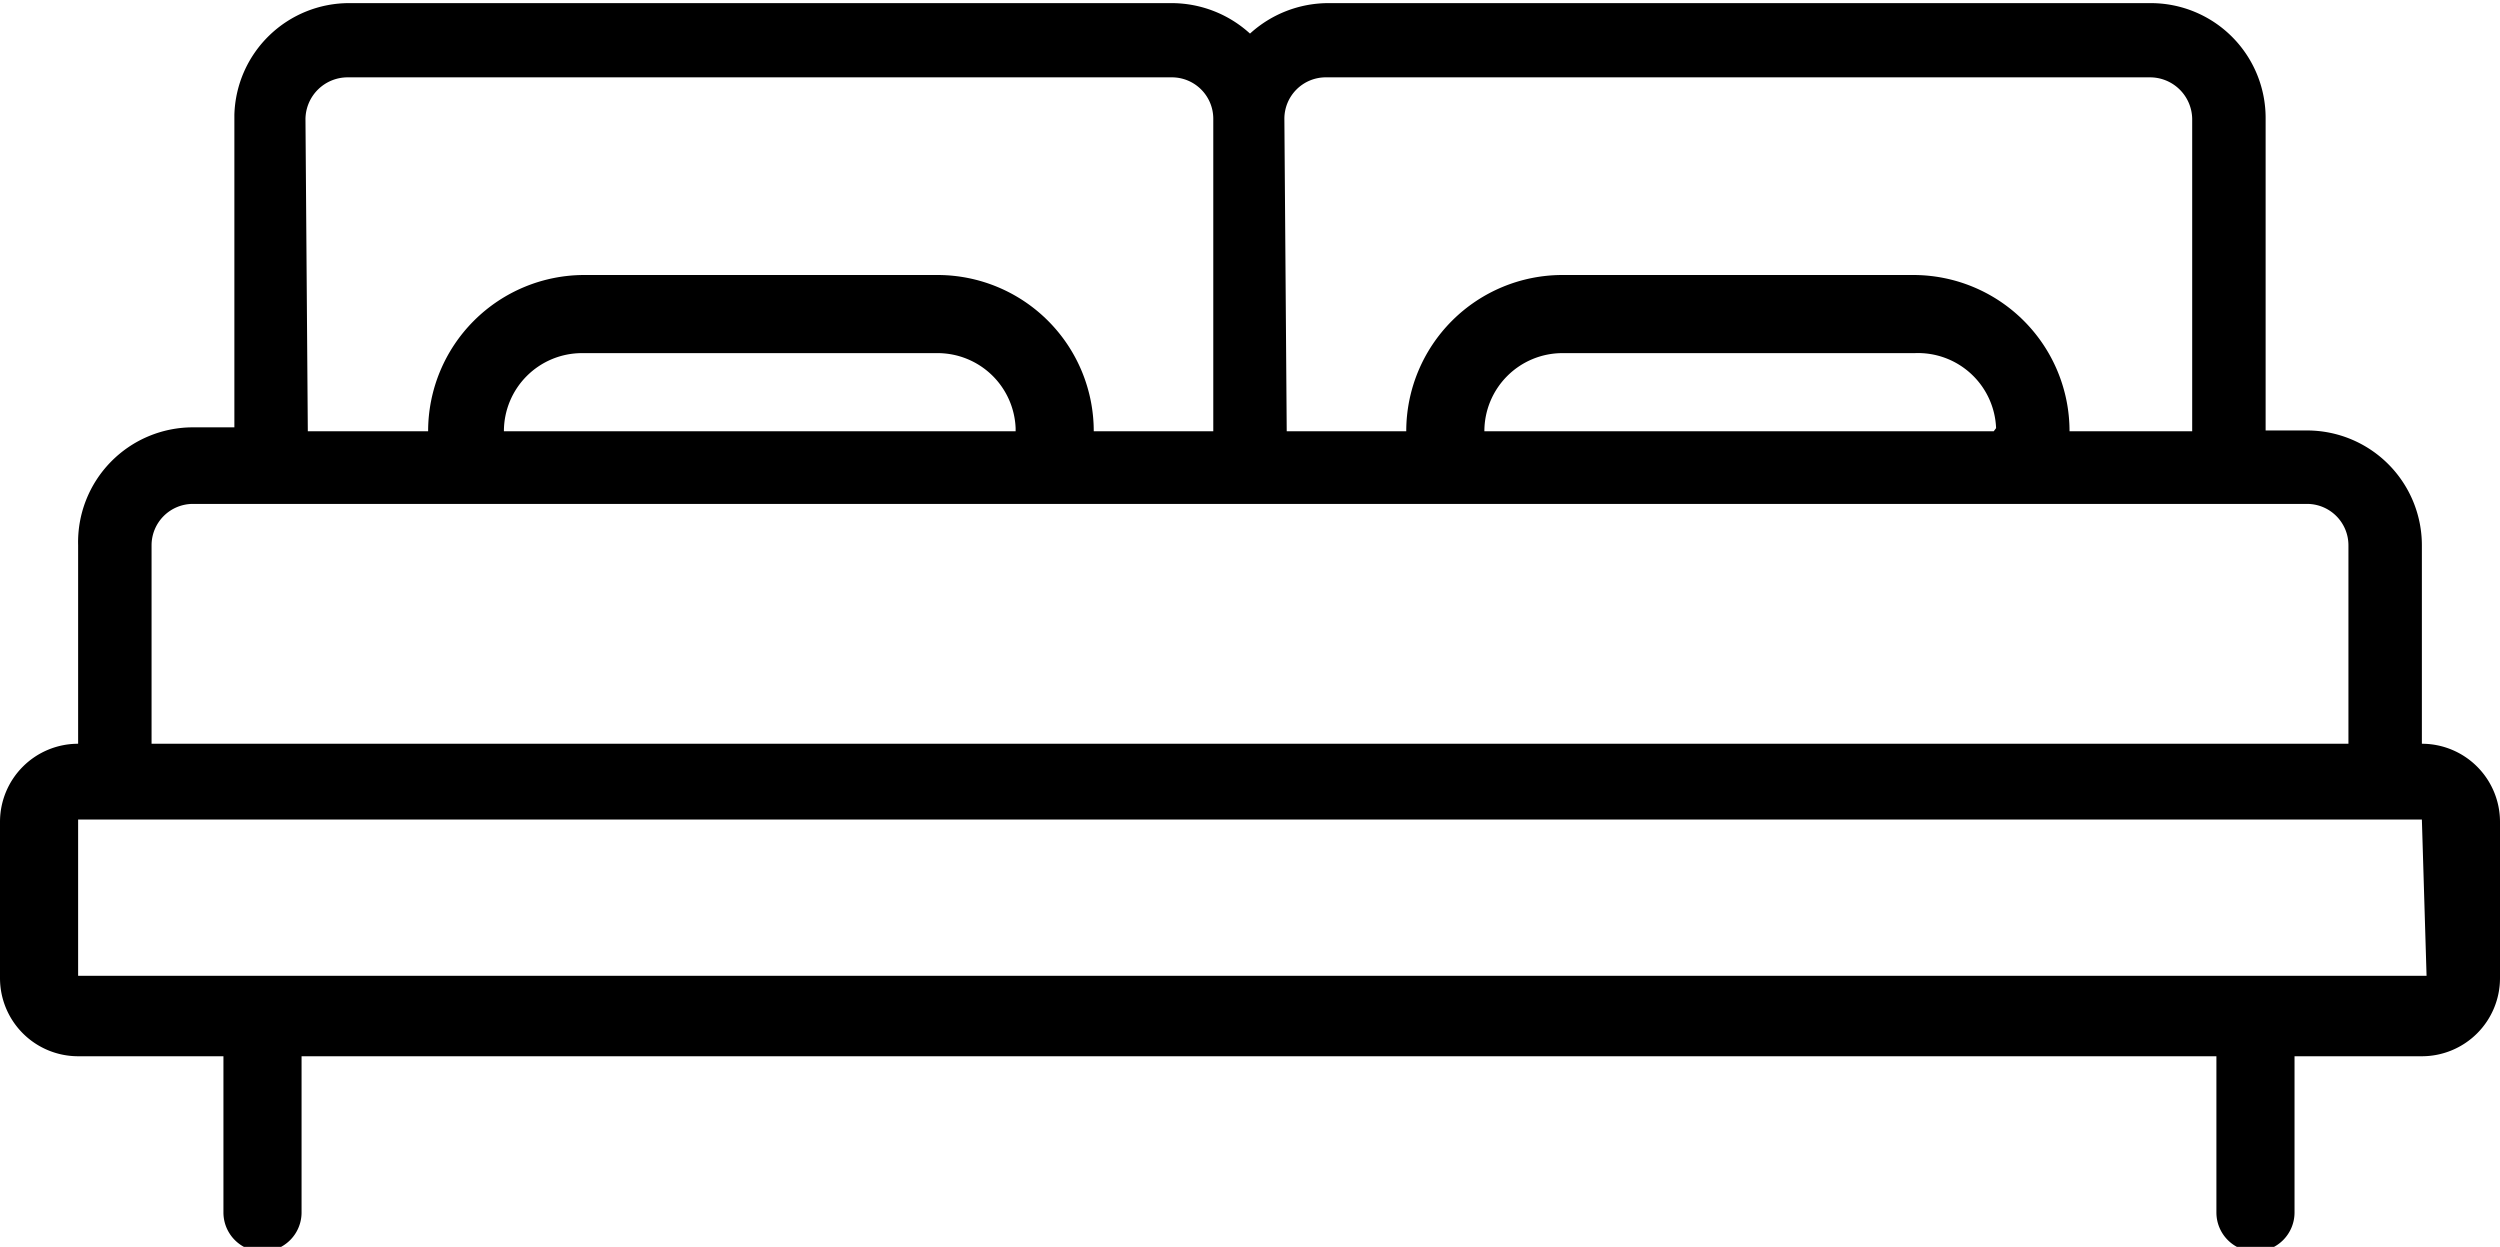 <svg id="Livello_1" data-name="Livello 1" xmlns="http://www.w3.org/2000/svg" viewBox="0 0 32 15.96"><path d="M31,18.79h0V16.25a1.47,1.47,0,0,0-1.47-1.47H29v-4a1.47,1.47,0,0,0-1.47-1.47H17a1.49,1.49,0,0,0-1,.39,1.49,1.49,0,0,0-1-.39H4.48A1.47,1.47,0,0,0,3,10.74v4H2.47A1.47,1.47,0,0,0,1,16.25v2.54H1a1,1,0,0,0-1,1v2a1,1,0,0,0,1,1H2.86v2a.5.5,0,0,0,1,0v-2H28.37v2a.5.5,0,0,0,.5.5.5.5,0,0,0,.5-.5v-2H31a1,1,0,0,0,1-1v-2A1,1,0,0,0,31,18.79Zm-14.56-8a.53.53,0,0,1,.53-.53H27.52a.54.54,0,0,1,.54.53v4H26.49v0a2,2,0,0,0-2-2H20a2,2,0,0,0-2,2v0H16.47Zm9.08,4v0H19v0a1,1,0,0,1,1-1h4.51A1,1,0,0,1,25.55,14.75Zm-21.61-4a.54.54,0,0,1,.54-.53H15a.53.53,0,0,1,.53.53v4H14v0a2,2,0,0,0-2-2H7.48a2,2,0,0,0-2,2v0H3.94Zm9.09,4v0H6.45v0a1,1,0,0,1,1-1H12A1,1,0,0,1,13,14.75ZM1.94,16.25a.53.53,0,0,1,.53-.53H29.53a.53.53,0,0,1,.53.53v2.54H1.94Zm29.12,5.51a0,0,0,0,1,0,0H1a0,0,0,0,1,0,0v-2a0,0,0,0,1,0,0H31a0,0,0,0,1,0,0Z" transform="translate(0 -9.27)"/></svg>